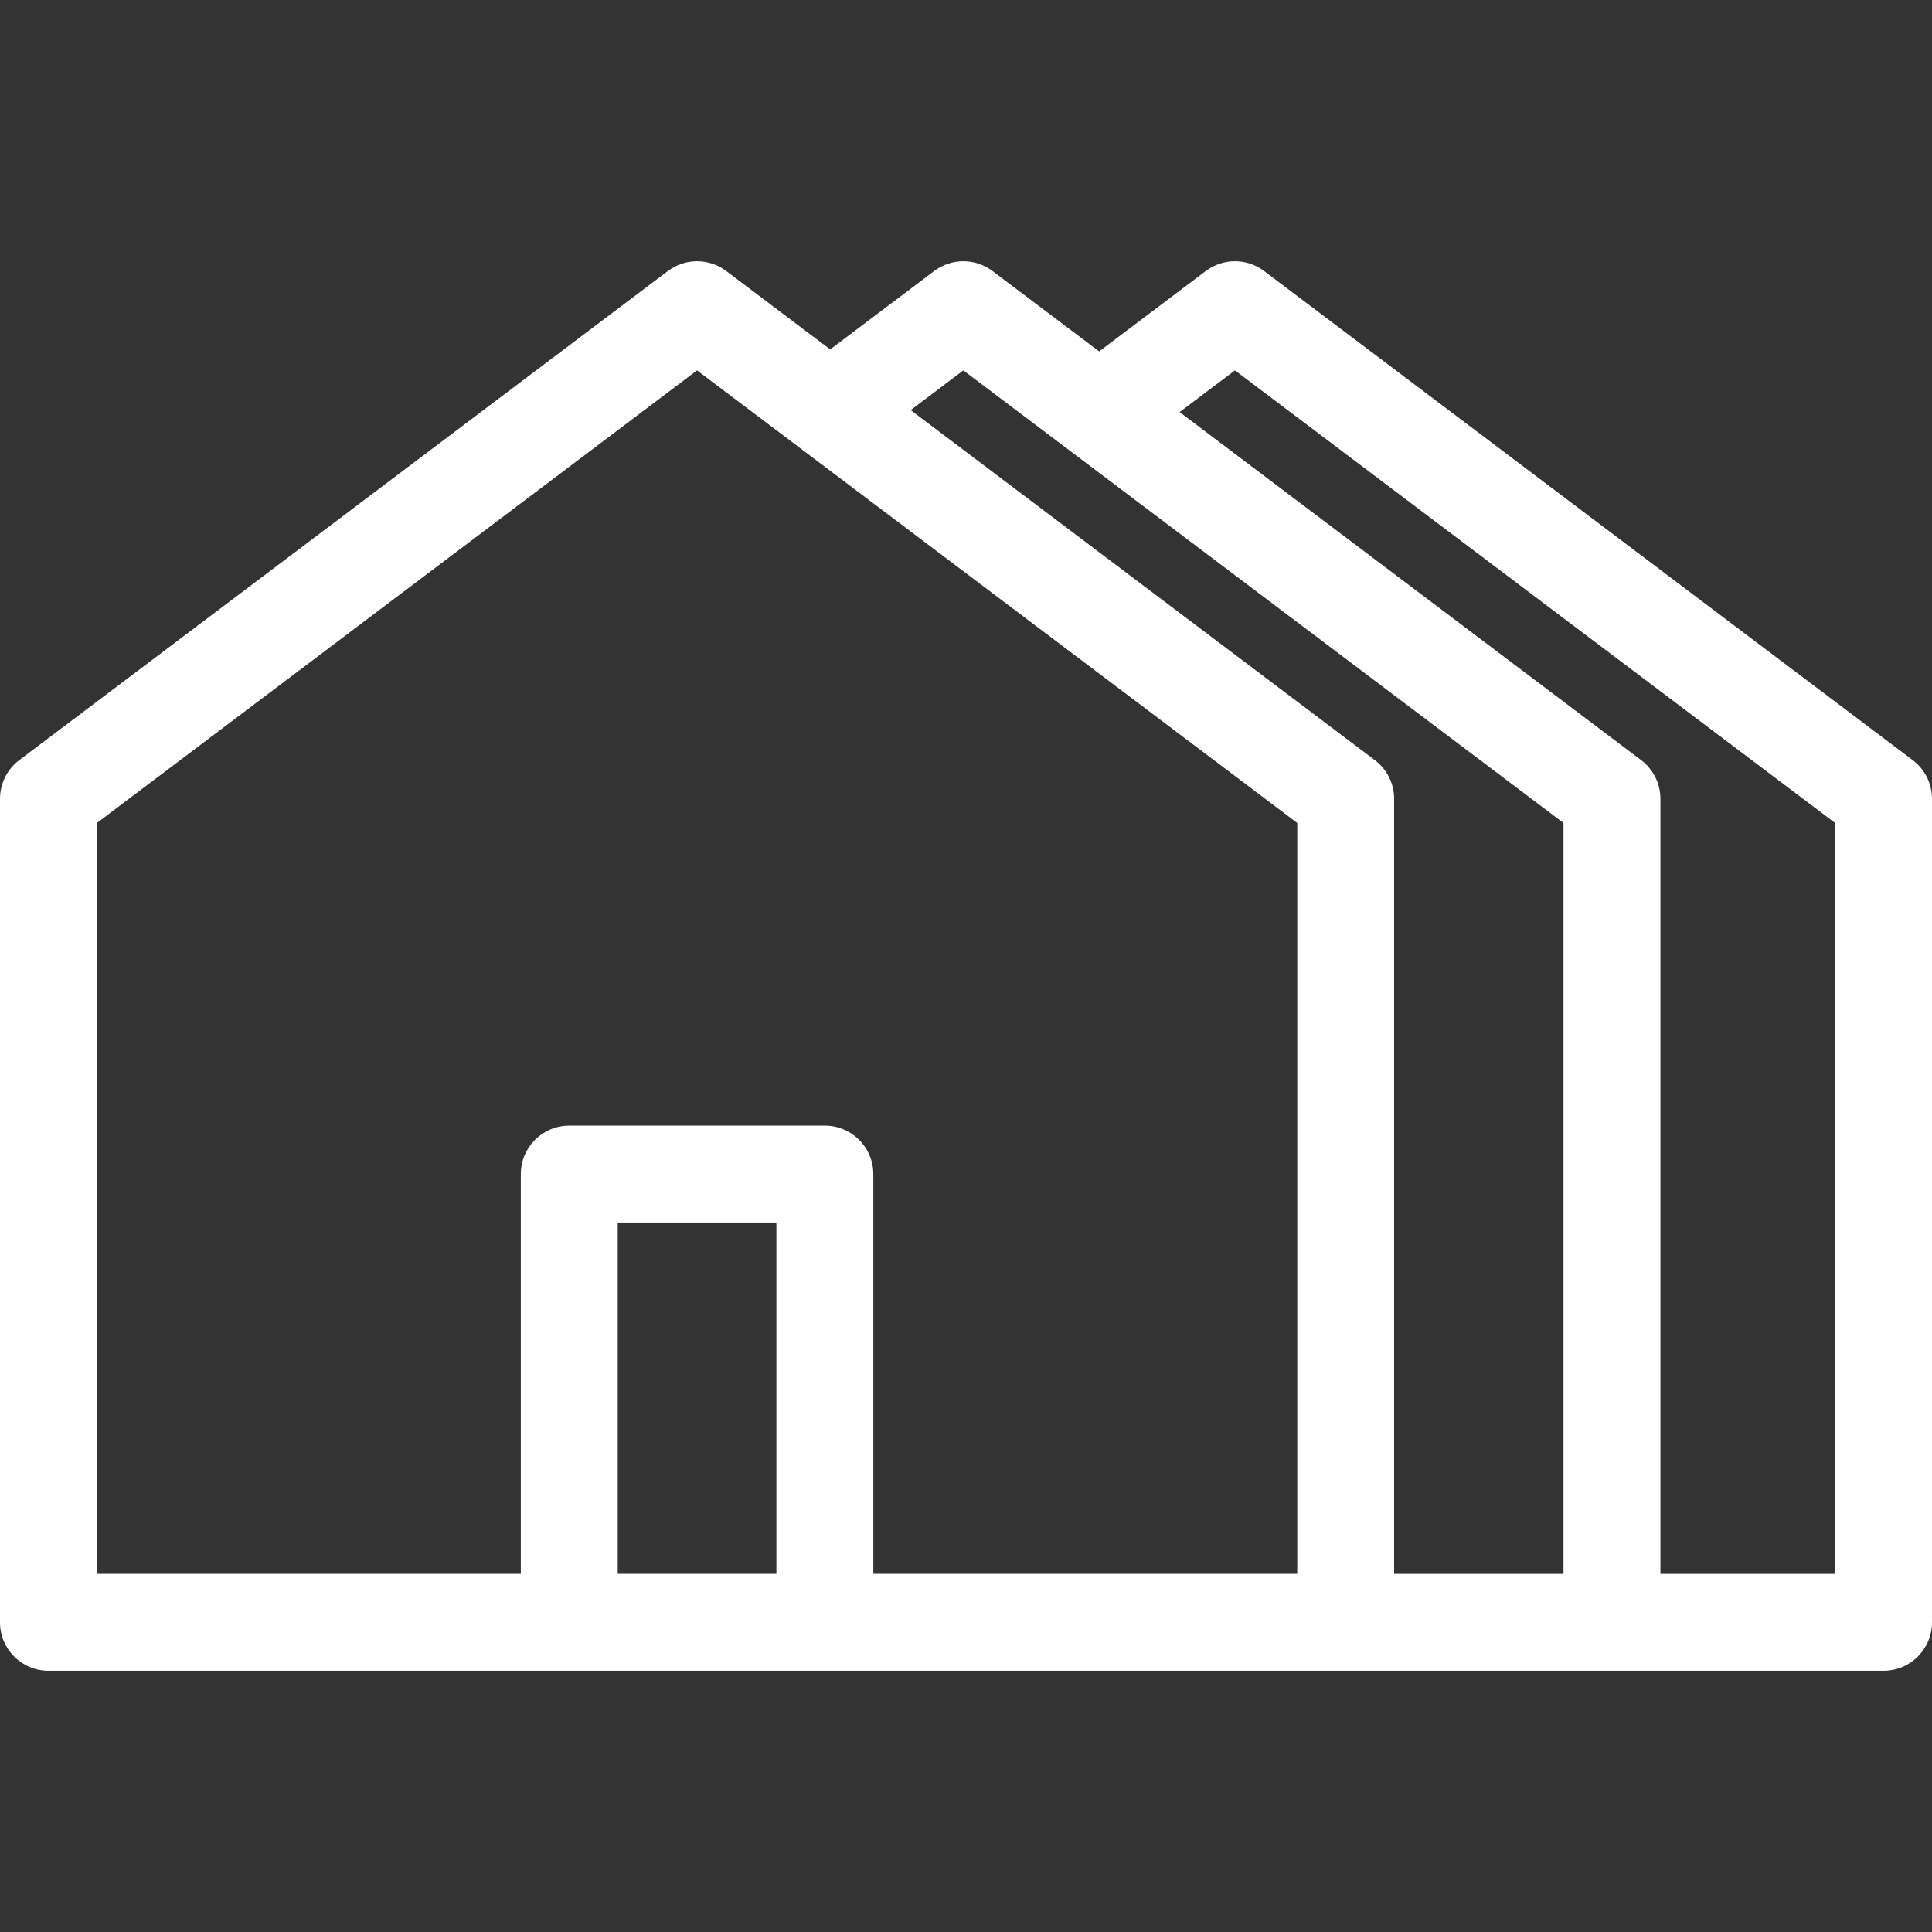 <svg width="103" height="103" viewBox="0 0 103 103" fill="none" xmlns="http://www.w3.org/2000/svg">
<rect x="0" y="0" width="103" height="103" fill="#333333" stroke="none"/>
<g clip-path="url(#clip0)">
<path d="M101.972 40.525L67.393 14.449C66.472 13.754 65.204 13.754 64.282 14.449L58.598 18.735L52.913 14.449C51.992 13.754 50.724 13.754 49.803 14.449L44.26 18.628L38.717 14.449C37.796 13.754 36.528 13.754 35.606 14.449L1.027 40.525C0.38 41.013 0 41.776 0 42.587V86.49C0 87.916 1.156 89.073 2.583 89.073H16.779H31.258H71.742H85.938H100.417C101.844 89.073 103 87.916 103 86.49V42.587C103 41.776 102.62 41.013 101.972 40.525ZM97.834 83.907H88.521V42.587C88.521 41.776 88.141 41.013 87.493 40.525L62.888 21.97L65.838 19.746L97.834 43.874V83.907ZM74.325 83.907V42.587C74.325 41.776 73.944 41.013 73.297 40.525L48.55 21.864L51.358 19.746L83.355 43.875V83.907H74.325V83.907ZM41.392 83.906H33.841H32.932V65.176H41.392V83.906ZM46.559 83.906V62.593C46.559 61.166 45.402 60.01 43.975 60.01H30.349C28.922 60.01 27.766 61.166 27.766 62.593V83.906H19.362H5.166V43.874L37.162 19.746L69.159 43.874V83.906H46.559Z" fill="white"/>
</g>
<defs>
<clipPath id="clip0">
<rect width="103" height="103" fill="white"/>
</clipPath>
</defs>
</svg>
